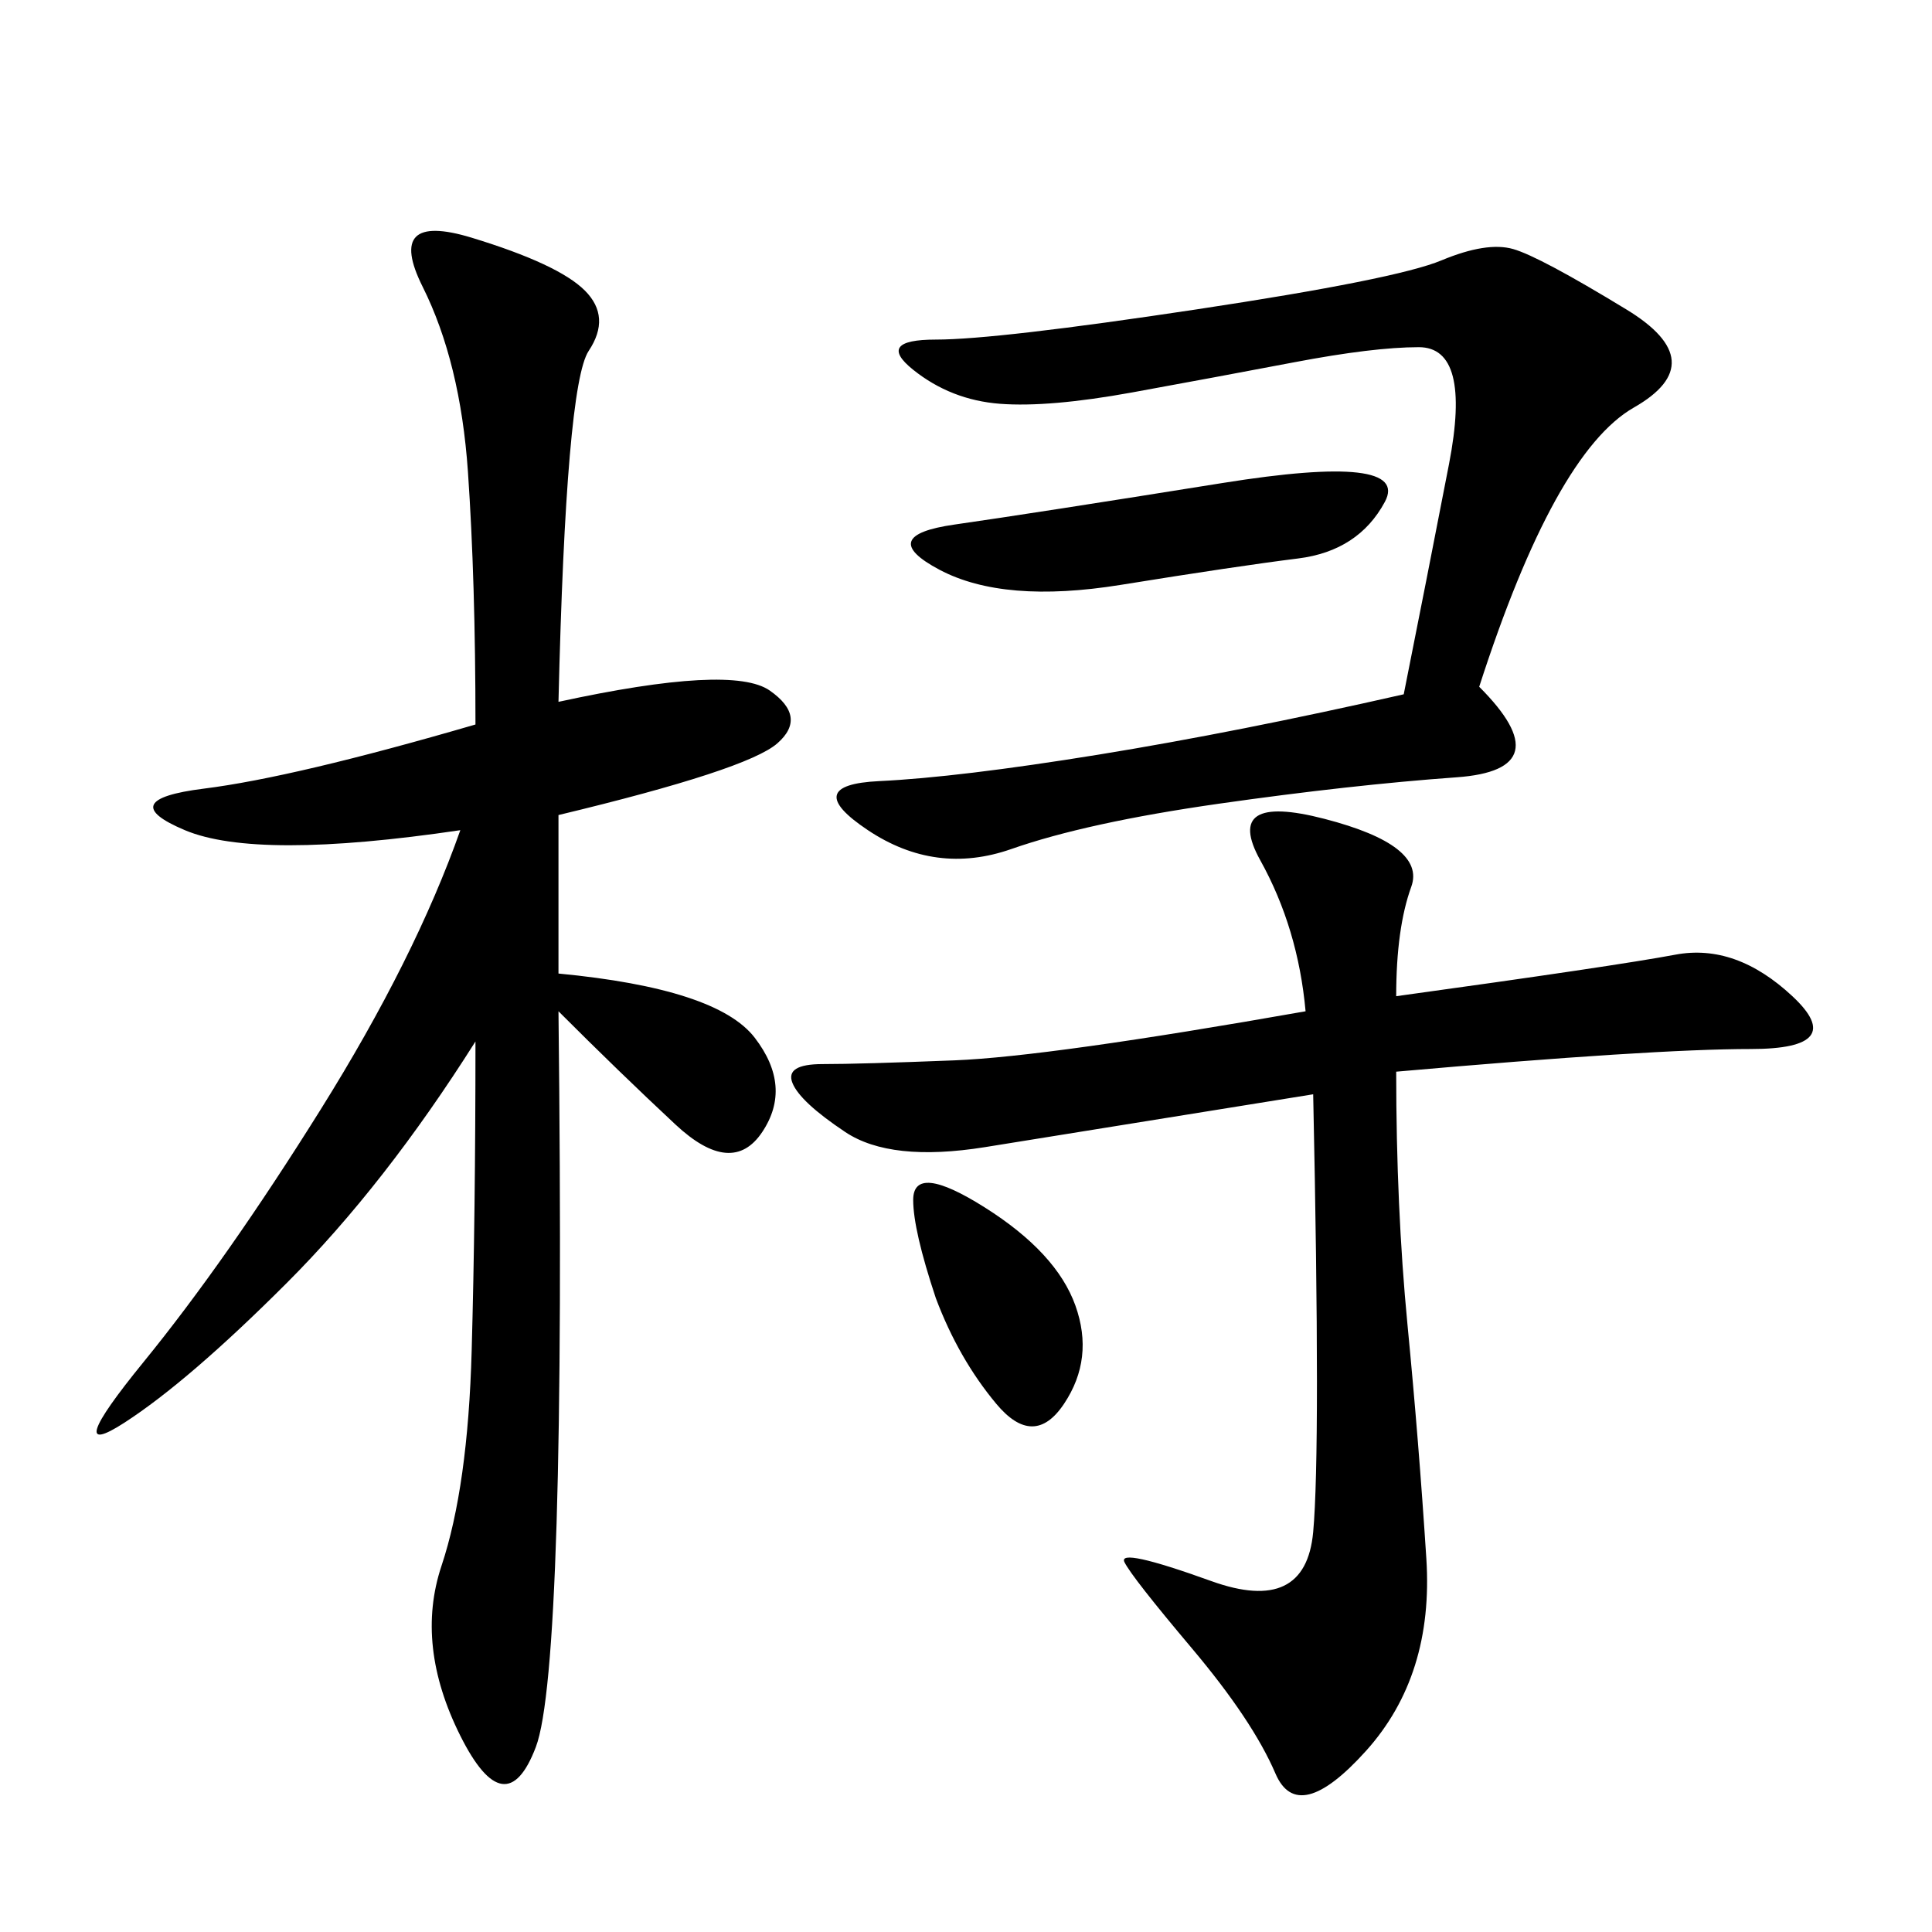<svg xmlns="http://www.w3.org/2000/svg" xmlns:xlink="http://www.w3.org/1999/xlink" width="300" height="300"><path d="M86.72 108.98Q113.67 103.13 119.53 107.23Q125.39 111.33 120.70 115.43Q116.02 119.53 86.72 126.56L86.72 126.56L86.72 151.17Q111.33 153.52 117.19 161.13Q123.05 168.75 118.36 175.78Q113.67 182.81 104.88 174.61Q96.09 166.41 86.72 157.03L86.72 157.03Q87.89 258.98 83.20 271.29Q78.52 283.59 71.48 269.53Q64.45 255.47 68.55 243.16Q72.66 230.86 73.24 209.77Q73.83 188.67 73.83 161.72L73.83 161.72Q59.77 183.98 44.53 199.22Q29.30 214.45 19.34 220.90Q9.38 227.34 22.27 211.52Q35.16 195.70 49.80 172.27Q64.45 148.83 71.48 128.91L71.48 128.91Q39.84 133.59 28.71 128.91Q17.58 124.22 31.64 122.46Q45.70 120.70 73.83 112.50L73.83 112.50Q73.83 90.23 72.66 73.24Q71.48 56.25 65.63 44.53Q59.77 32.81 73.24 36.91Q86.72 41.02 90.82 45.12Q94.92 49.22 91.41 54.49Q87.89 59.77 86.72 108.98L86.72 108.98ZM216.80 154.69Q250.78 150 260.16 148.24Q269.53 146.48 278.32 154.69Q287.11 162.89 271.88 162.89L271.88 162.89Q256.64 162.89 216.80 166.41L216.80 166.41Q216.80 187.50 218.55 205.66Q220.31 223.83 221.48 241.99Q222.66 260.16 212.11 271.88Q201.56 283.59 198.05 275.39Q194.53 267.19 185.16 256.05Q175.78 244.92 174.61 242.58Q173.44 240.23 188.09 245.51Q202.73 250.78 203.91 237.89Q205.08 225 203.91 169.92L203.91 169.92Q167.58 175.78 152.93 178.13Q138.28 180.47 131.25 175.78Q124.22 171.09 123.05 168.16Q121.88 165.23 127.73 165.23L127.73 165.23Q133.59 165.23 148.24 164.65Q162.89 164.06 202.73 157.03L202.73 157.03Q201.56 144.14 195.70 133.59Q189.84 123.05 205.66 127.15Q221.48 131.25 219.14 137.70Q216.80 144.14 216.80 154.69L216.80 154.69ZM229.69 106.64Q242.58 119.53 226.17 120.70Q209.77 121.88 189.26 124.80Q168.75 127.73 157.03 131.84Q145.31 135.94 134.77 128.91Q124.22 121.88 136.52 121.29Q148.83 120.70 170.51 117.19Q192.19 113.67 217.97 107.81L217.97 107.81Q221.48 90.23 225 72.07Q228.52 53.91 220.31 53.91L220.31 53.91Q213.28 53.91 200.98 56.25Q188.67 58.59 175.78 60.94Q162.89 63.28 155.27 62.70Q147.66 62.11 141.80 57.42Q135.94 52.73 145.31 52.73L145.31 52.73Q154.69 52.73 185.74 48.05Q216.80 43.36 223.83 40.43Q230.86 37.50 234.96 38.67Q239.06 39.84 252.54 48.05Q266.02 56.25 253.71 63.28Q241.41 70.31 229.69 106.64L229.69 106.64ZM189.84 75Q219.14 70.31 215.04 77.93Q210.94 85.55 201.56 86.72Q192.19 87.89 174.02 90.82Q155.86 93.75 145.90 88.48Q135.94 83.20 148.24 81.45Q160.55 79.69 189.84 75L189.84 75ZM145.31 201.56Q141.80 191.02 141.80 186.33L141.80 186.33Q141.80 180.47 152.93 187.50Q164.06 194.53 166.99 202.73Q169.92 210.94 165.23 217.97Q160.55 225 154.69 217.97Q148.83 210.94 145.31 201.56L145.31 201.56Z"/></svg>